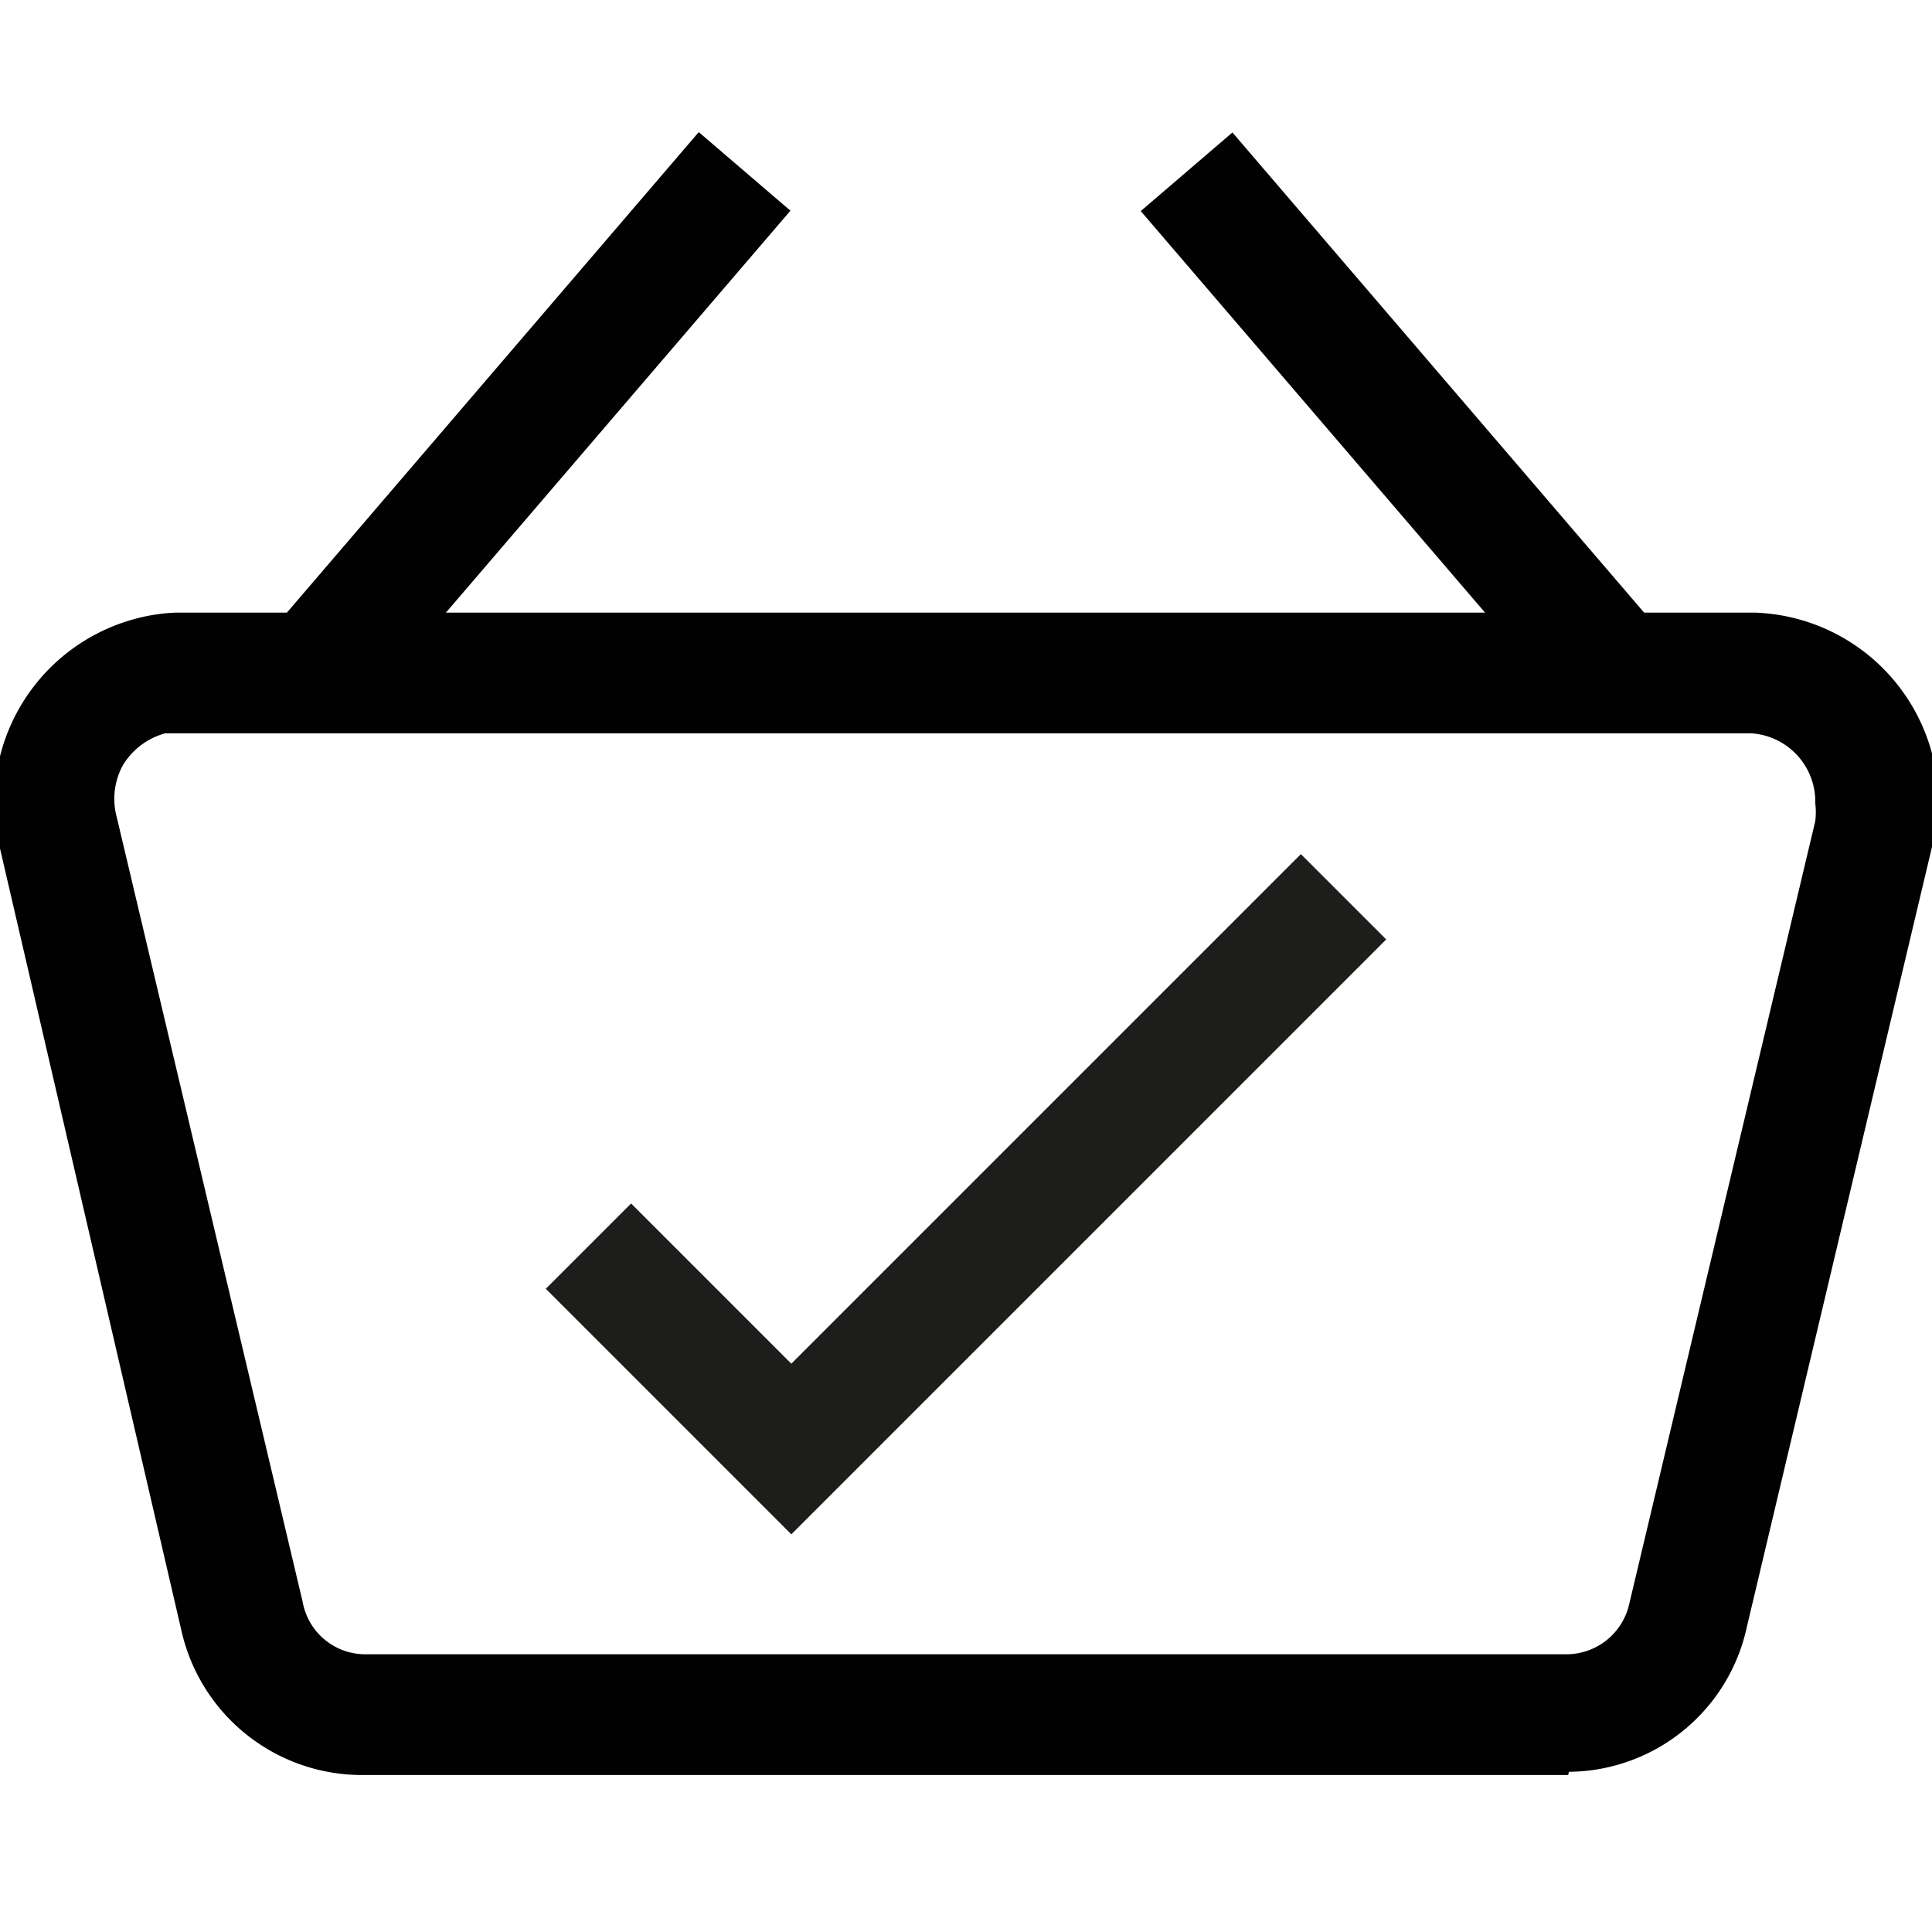 <svg id="Layer_1" data-name="Layer 1" xmlns="http://www.w3.org/2000/svg" viewBox="0 0 24 24"><path d="M19.48,22.05h-15a2.3,2.3,0,0,1-2.23-1.81L0,10.54A2.36,2.36,0,0,1,1.67,7.69a2.25,2.25,0,0,1,.52-.08h19.6A2.36,2.36,0,0,1,24.08,10a2.25,2.25,0,0,1-.08.52l-2.3,9.69a2.28,2.28,0,0,1-2.21,1.8ZM21.76,9.11H2.21l-.16,0a.89.89,0,0,0-.52.39.87.87,0,0,0-.08.65L3.76,19.9a.79.79,0,0,0,.77.65H19.47a.8.8,0,0,0,.77-.63l2.31-9.72a.89.89,0,0,0,0-.22A.85.85,0,0,0,21.76,9.11Z" fill="#010101"/><rect x="2.54" y="4.46" width="8.13" height="1.5" transform="translate(-1.65 6.84) rotate(-49.4)" fill="#010101"/><rect x="16.64" y="1.15" width="1.5" height="8.13" transform="translate(0.79 12.58) rotate(-40.61)" fill="#010101"/><polygon points="9.83 19.06 6.78 16.01 7.84 14.95 9.83 16.94 16.16 10.61 17.22 11.67 9.83 19.06" fill="#1d1d1b"/></svg>
